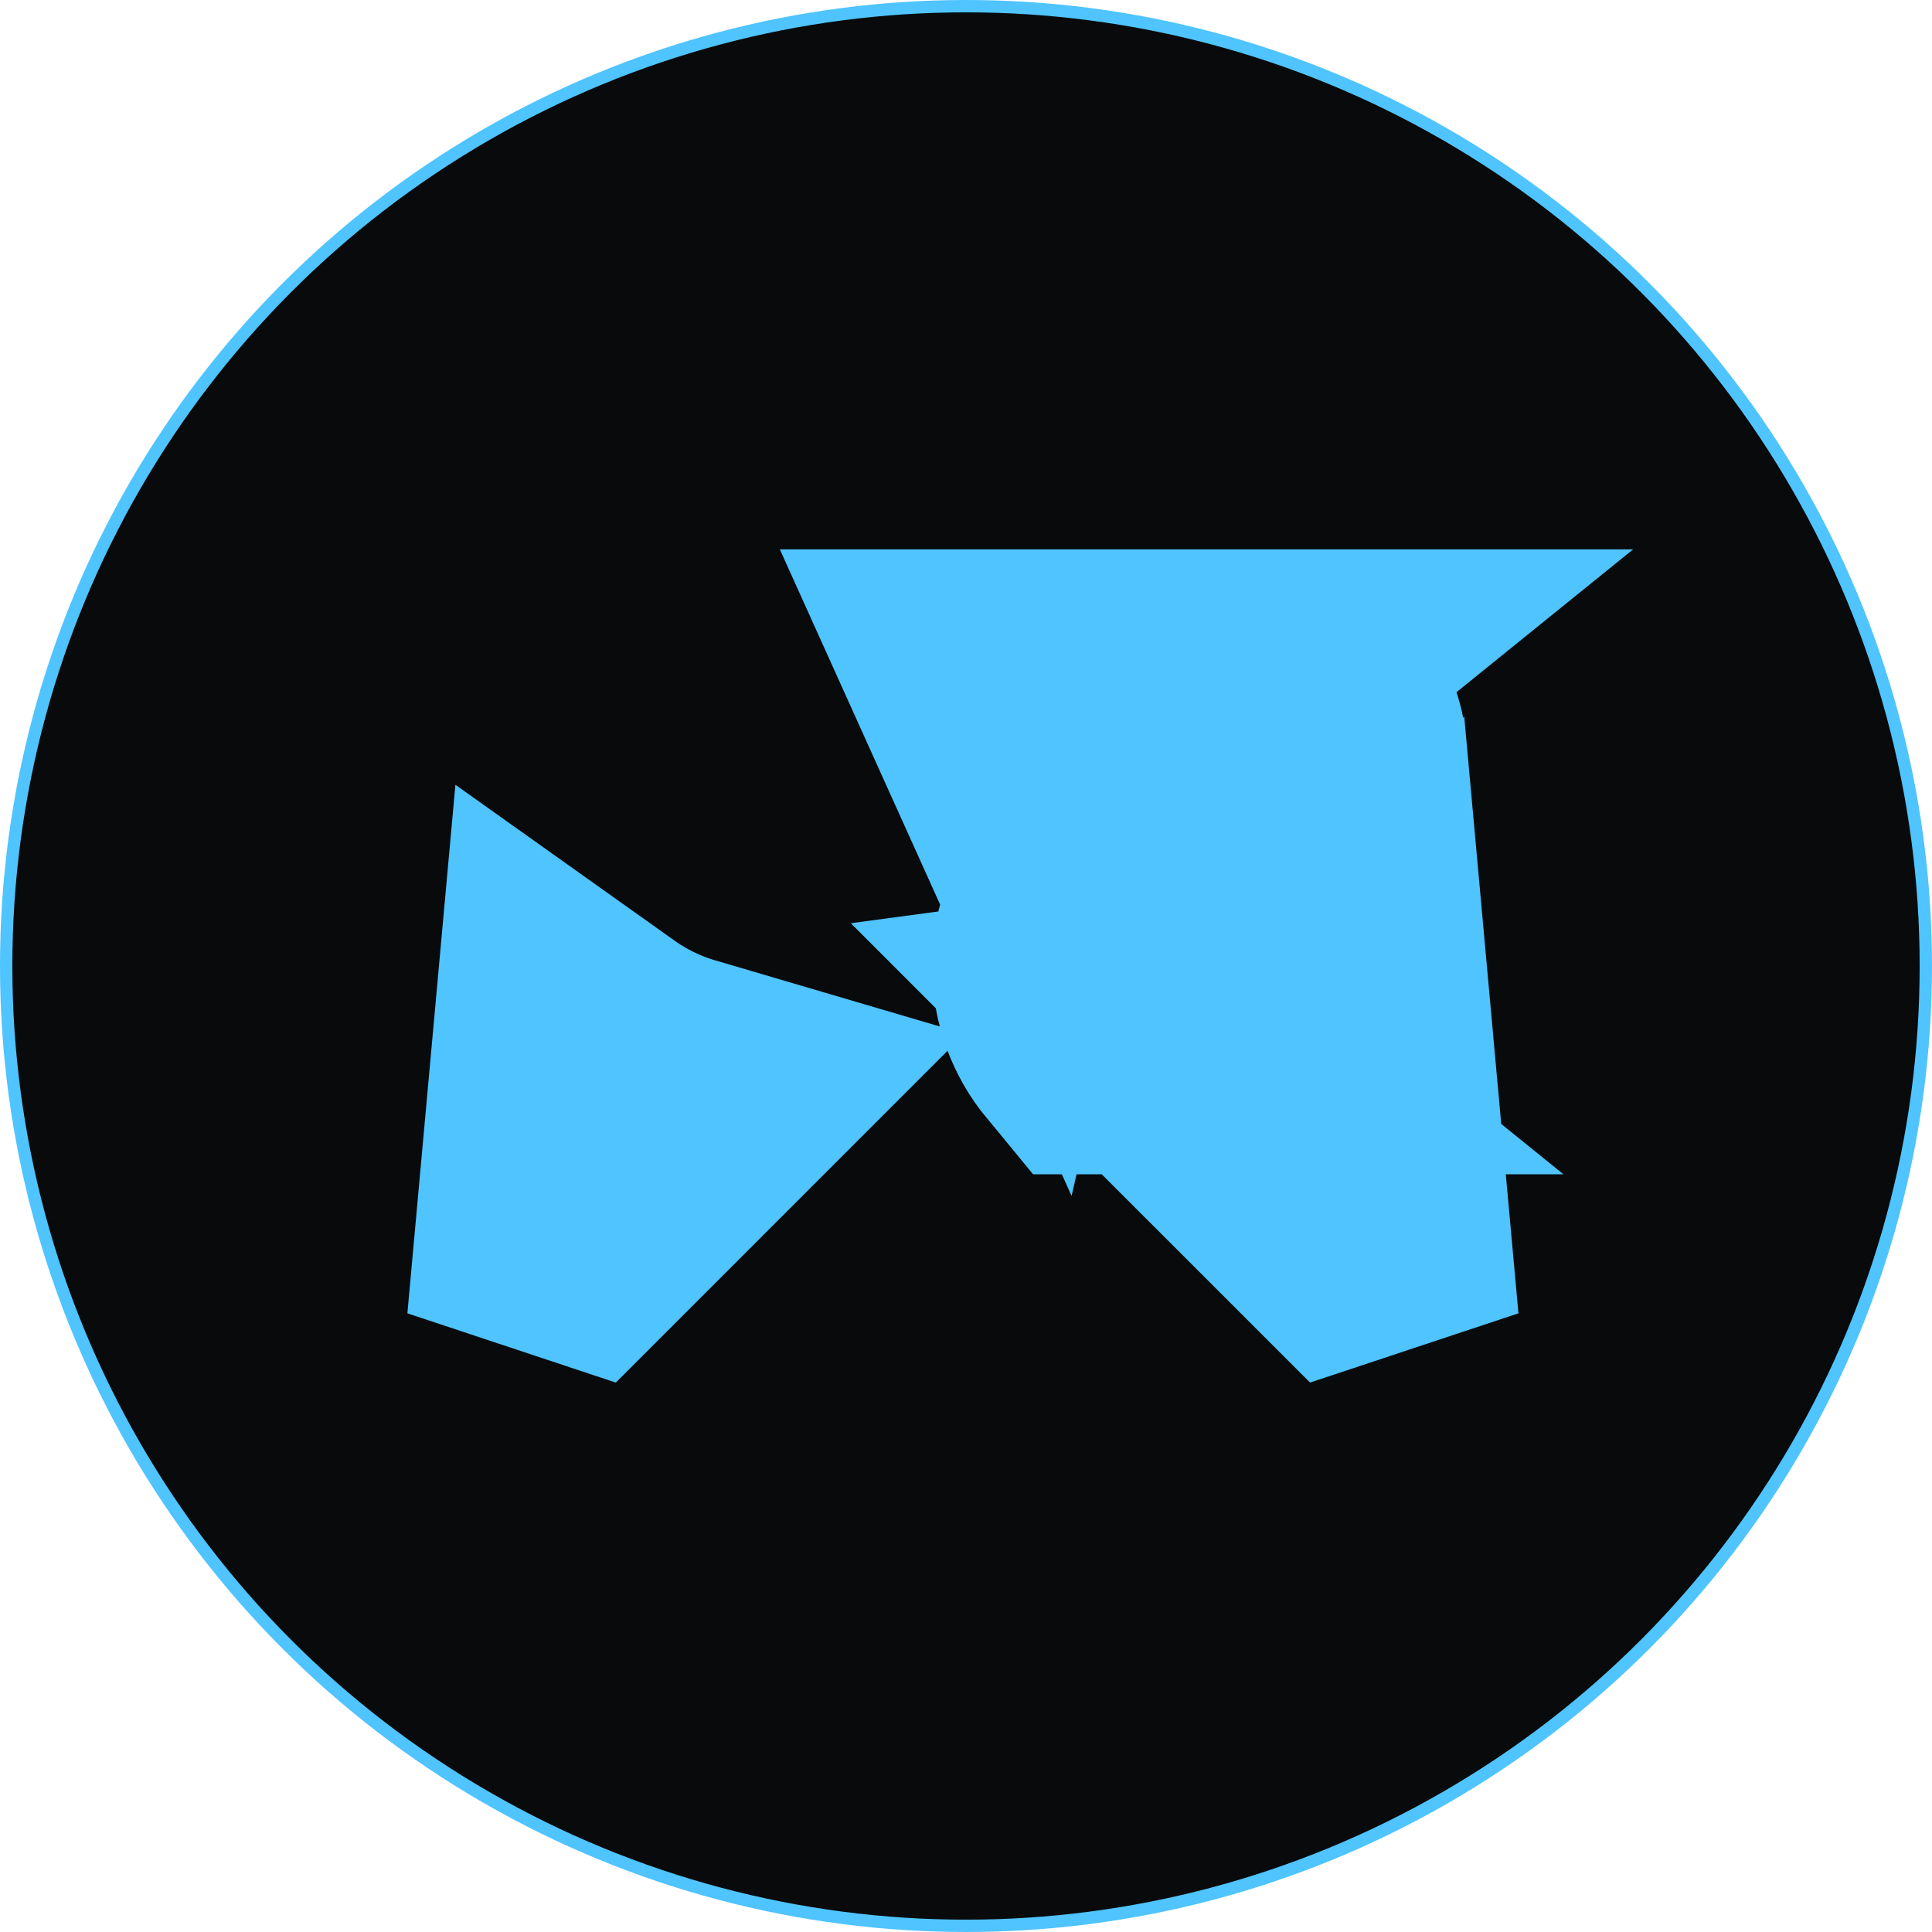 <svg width="236" height="236" viewBox="0 0 236 236" fill="none" xmlns="http://www.w3.org/2000/svg">
<circle cx="118" cy="118" r="117.246" fill="#080A0B" stroke="#4FC4FF" stroke-width="1.508"/>
<path d="M69.888 147.251L71.434 130.236C74.625 132.506 78.203 134.266 82.05 135.398L70.12 147.328L69.888 147.251ZM165.126 147.328L158.418 140.62C160.619 139.123 162.59 137.314 164.268 135.256L165.358 147.251L165.126 147.328ZM124.671 85.955H125.022C124.98 86.124 124.94 86.293 124.902 86.463C124.826 86.293 124.749 86.124 124.671 85.955ZM153.277 119.832C152.572 123.784 149.627 126.962 145.802 128.004L144.206 126.407C147.729 125.936 150.568 123.302 151.343 119.884C151.413 119.885 151.483 119.885 151.553 119.885C152.132 119.885 152.707 119.867 153.277 119.832ZM137.738 124.597H135.073C133.592 122.805 132.703 120.506 132.703 118C132.703 116.324 133.101 114.742 133.806 113.341C134.297 113.76 134.802 114.162 135.321 114.545C134.85 115.601 134.588 116.77 134.588 118C134.588 120.665 135.817 123.042 137.738 124.597ZM141.347 90.721C141.666 88.932 142.444 87.301 143.555 85.955H146.221C144.766 87.132 143.709 88.781 143.28 90.669C143.21 90.668 143.14 90.668 143.07 90.668C142.491 90.668 141.917 90.686 141.347 90.721ZM160.386 92.553L160.809 97.205C160.321 96.788 159.819 96.389 159.302 96.007C159.773 94.952 160.035 93.783 160.035 92.553C160.035 91.154 159.697 89.835 159.098 88.672C159.778 89.606 160.22 90.728 160.331 91.955L160.331 91.956L160.386 92.553Z" fill="black" stroke="#4FC4FF" stroke-width="37.7"/>
</svg>
